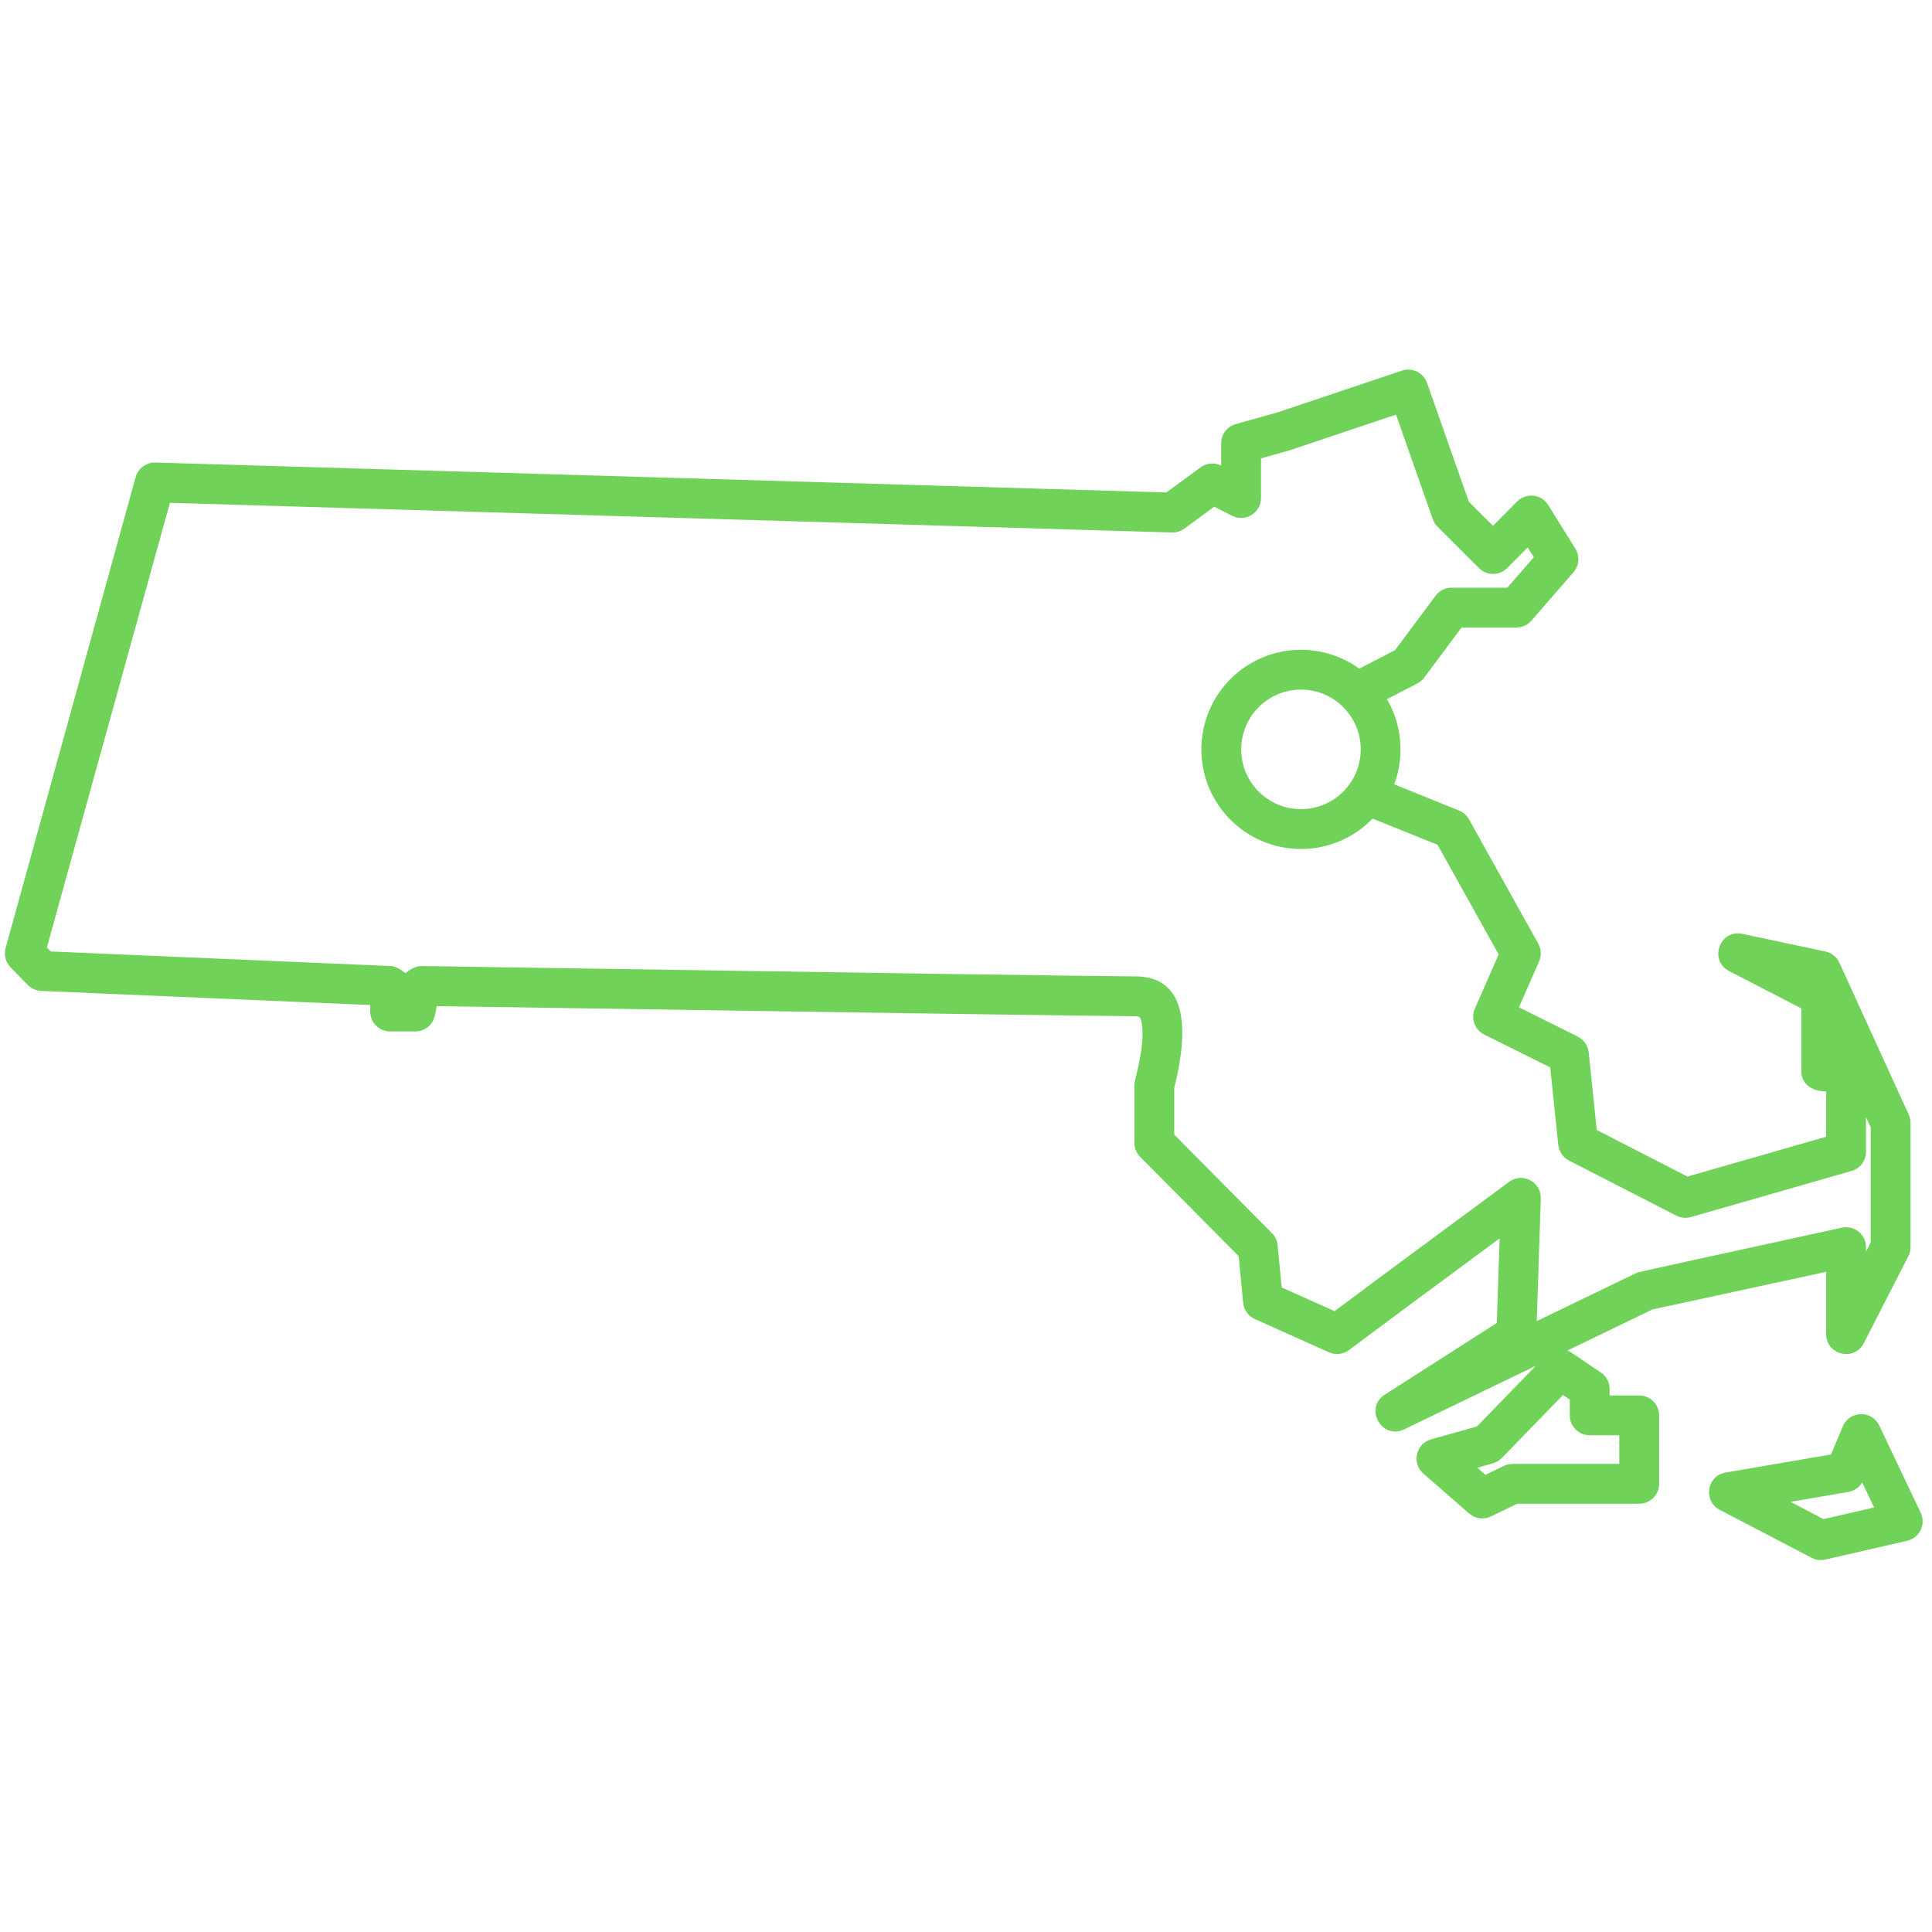 <?xml version="1.0" encoding="UTF-8"?>
<svg width="512pt" height="512pt" version="1.1" viewBox="0 0 512 512" xmlns="http://www.w3.org/2000/svg">
 <path d="m415.37 357.91c0.379 0.141 0.742 0.328 1.09 0.562l7.785 5.262c1.453 0.984 2.324 2.621 2.324 4.375v1.703h7.836c2.914 0 5.277 2.363 5.277 5.277v18.145c0 2.914-2.363 5.277-5.277 5.277h-32.344l-6.953 3.359c-1.902 0.922-4.172 0.617-5.766-0.773l-12.137-10.59c-3.16-2.758-1.996-7.922 2.039-9.059l12.152-3.418 15.629-16.09-34.879 16.844c-5.969 2.883-10.727-5.625-5.141-9.199l29.668-18.984 0.738-22.414-24.41 18.047-15.508 11.551c-1.535 1.145-3.566 1.367-5.312 0.582l-19.633-8.805c-1.73-0.773-2.91-2.418-3.094-4.305l-1.199-12.371-26.094-26.312c-0.98-0.988-1.531-2.324-1.531-3.715v-15.246c0-0.445 0.059-0.887 0.168-1.32 1.844-7.137 2.367-12.309 1.734-15.262-0.336-1.562-0.52-1.723-1.668-1.723-7.375 0-68.984-0.891-185.11-2.676l-0.508 2.484c-0.5 2.457-2.664 4.223-5.172 4.223h-6.684c-2.914 0-5.277-2.363-5.277-5.277v-1.719l-87.215-3.742c-1.348-0.059-2.617-0.629-3.555-1.594l-4.551-4.668c-1.309-1.344-1.805-3.281-1.305-5.09l34.461-124.8c0.645-2.344 2.812-3.941 5.242-3.871l267.89 7.93 9.078-6.652c1.59-1.168 3.699-1.348 5.465-0.473v-5.91c0-2.363 1.57-4.441 3.848-5.082l11.086-3.109 32.973-11.062c2.734-0.918 5.699 0.531 6.656 3.254l11.07 31.48 6.406 6.394 6.402-6.449c2.402-2.418 6.43-1.961 8.227 0.93l7.203 11.578c1.223 1.965 1.02 4.504-0.5 6.25l-11.16 12.828c-1.004 1.152-2.453 1.812-3.981 1.812h-14.527l-9.887 13.273c-0.477 0.641-1.094 1.168-1.805 1.535l-8.078 4.18c2.324 3.973 3.598 8.543 3.598 13.309 0 3.211-0.574 6.34-1.672 9.266l17.168 6.93c1.117 0.449 2.047 1.27 2.637 2.324l18.371 32.969c0.801 1.445 0.887 3.18 0.223 4.691l-5.348 12.176 15.594 7.766c1.617 0.809 2.711 2.383 2.898 4.18l2.133 20.57 24.035 12.336 36.758-10.547v-12.012c-4.203 0-6.566-2.363-6.566-5.277v-16.723l-19.148-9.902c-5.465-2.824-2.5-11.129 3.519-9.852l22.004 4.672c1.637 0.348 3.012 1.449 3.707 2.973l18.371 40.262c0.312 0.688 0.477 1.434 0.477 2.191v32.914c0 0.836-0.199 1.664-0.582 2.406l-11.805 23.047c-2.527 4.934-9.977 3.137-9.977-2.406v-16.5l-46.059 9.977zm-45.664-185.62 10.742-14.422c0.996-1.34 2.562-2.129 4.231-2.129h14.773l7.023-8.07-1.617-2.598-5.43 5.469c-2.059 2.07-5.406 2.078-7.473 0.016l-11.004-10.98c-0.562-0.559-0.988-1.238-1.25-1.984l-9.742-27.707-28.293 9.484-7.484 2.106v10.5c0 3.938-4.152 6.488-7.664 4.711l-4.731-2.398-7.926 5.809c-0.949 0.695-2.102 1.055-3.277 1.02l-265.56-7.859-32.598 117.84 1.027 1.051 90.168 3.867c1.02 0.043 2.289 0.668 3.805 1.867 1.66-1.262 3.031-1.887 4.117-1.871 118.74 1.828 181.94 2.746 189.32 2.746 12.352 0 14.91 11.273 10.324 29.523v12.406l25.887 26.105c0.855 0.863 1.387 1.996 1.504 3.207l1.086 11.191 14.008 6.281 13.039-9.711 33.199-24.547c3.547-2.621 8.559 0.008 8.414 4.418l-1.074 32.477 26.617-12.855c0.254-0.121 18.332-4.09 54.246-11.902 3.289-0.715 6.394 1.793 6.394 5.156v1.168l1.25-2.441v-30.492l-1.25-2.688v9.184c0 2.356-1.559 4.426-3.82 5.074l-42.586 12.223c-1.293 0.367-2.672 0.234-3.867-0.379l-28.441-14.598c-1.586-0.816-2.652-2.379-2.84-4.152l-2.129-20.527-17.496-8.715c-2.519-1.258-3.613-4.269-2.481-6.848l6.312-14.379-16.188-29.051-17.227-6.949c-4.797 4.965-11.527 8.055-18.98 8.055-14.578 0-26.391-11.816-26.391-26.391 0-14.578 11.812-26.391 26.391-26.391 5.769 0 11.109 1.852 15.453 4.992zm28.273 214.11c-0.648 0.668-1.461 1.152-2.356 1.402l-4.125 1.16 2.156 1.883 4.902-2.371c0.715-0.348 1.5-0.527 2.297-0.527h28.273v-7.586h-7.836c-2.918 0-5.281-2.363-5.281-5.277v-4.176l-1.801-1.219zm90.406-8.414c1.773-4.203 7.676-4.332 9.633-0.215l10.996 23.137c1.449 3.047-0.297 6.652-3.586 7.41l-21.699 4.981c-1.227 0.281-2.512 0.117-3.625-0.465l-24.359-12.711c-4.477-2.336-3.43-9.027 1.551-9.883l27.941-4.789zm-5.125 24.59 13.395-3.078-3.144-6.621c-0.785 1.312-2.109 2.231-3.641 2.492l-15.367 2.633zm-138.49-188.15c8.746 0 15.836-7.09 15.836-15.836 0-8.746-7.09-15.836-15.836-15.836-8.746 0-15.836 7.09-15.836 15.836 0 8.746 7.09 15.836 15.836 15.836z" fill="#70d258" fill-rule="evenodd"/>
</svg>
